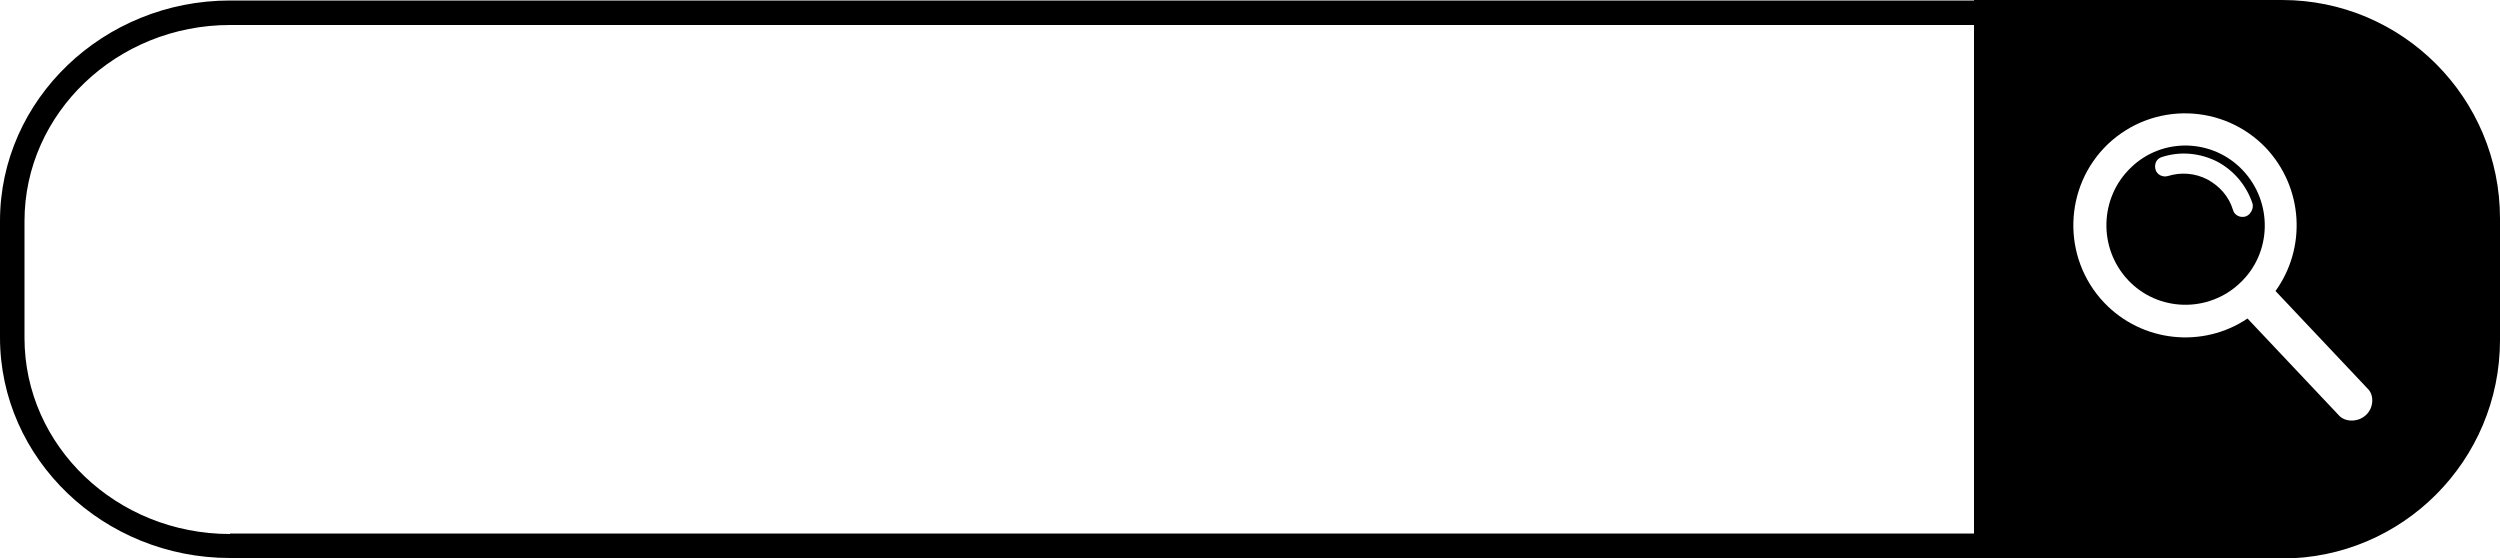 <?xml version="1.0" encoding="UTF-8"?><svg xmlns="http://www.w3.org/2000/svg" xmlns:xlink="http://www.w3.org/1999/xlink" height="111.7" preserveAspectRatio="xMidYMid meet" version="1.0" viewBox="0.0 0.0 500.0 111.7" width="500.0" zoomAndPan="magnify"><g id="change1_1"><path d="M426.2,33.5c-6.3,6-6.6,16.1-0.6,22.5c6,6.4,16.1,6.6,22.4,0.6c6.4-6,6.6-16.1,0.6-22.5C442.6,27.7,432.5,27.4,426.2,33.5z M449.9,42.8c-0.2,0.2-0.5,0.4-0.8,0.5c-1,0.3-2.2-0.2-2.5-1.3c-0.8-2.7-2.7-4.8-5.1-6.1c-2.5-1.3-5.3-1.5-7.9-0.7 c-1,0.3-2.2-0.2-2.5-1.3c-0.3-1.1,0.2-2.2,1.3-2.5c3.7-1.2,7.6-0.8,11,0.9c3.4,1.8,5.9,4.8,7.1,8.4 C450.7,41.5,450.4,42.2,449.9,42.8z" fill="inherit"/><path d="M456.4,0h-61.6v0.1H46C20.7,0.1,0,19.9,0,44.2v23.3c0,24.3,20.7,44.1,46,44.1h348.8v0.1h61.6c24.1,0,43.6-19.6,43.6-43.7 V43.7C500,19.6,480.5,0,456.4,0z M46,106.8c-22.7,0-41.1-17.6-41.1-39.2V44.2C4.9,22.6,23.4,5,46,5h348.8v101.7H46z M473.2,83 c-1.6,1.5-4.1,1.4-5.3,0.2l-18.4-19.5c-8.9,6-21.1,4.8-28.7-3.2c-8.5-9-8.1-23.2,0.8-31.7c9-8.5,23.1-8.1,31.6,0.8 c7.5,8,8.1,20,1.9,28.6l18.5,19.6C474.8,79,474.8,81.5,473.2,83z" fill="inherit"/></g></svg>